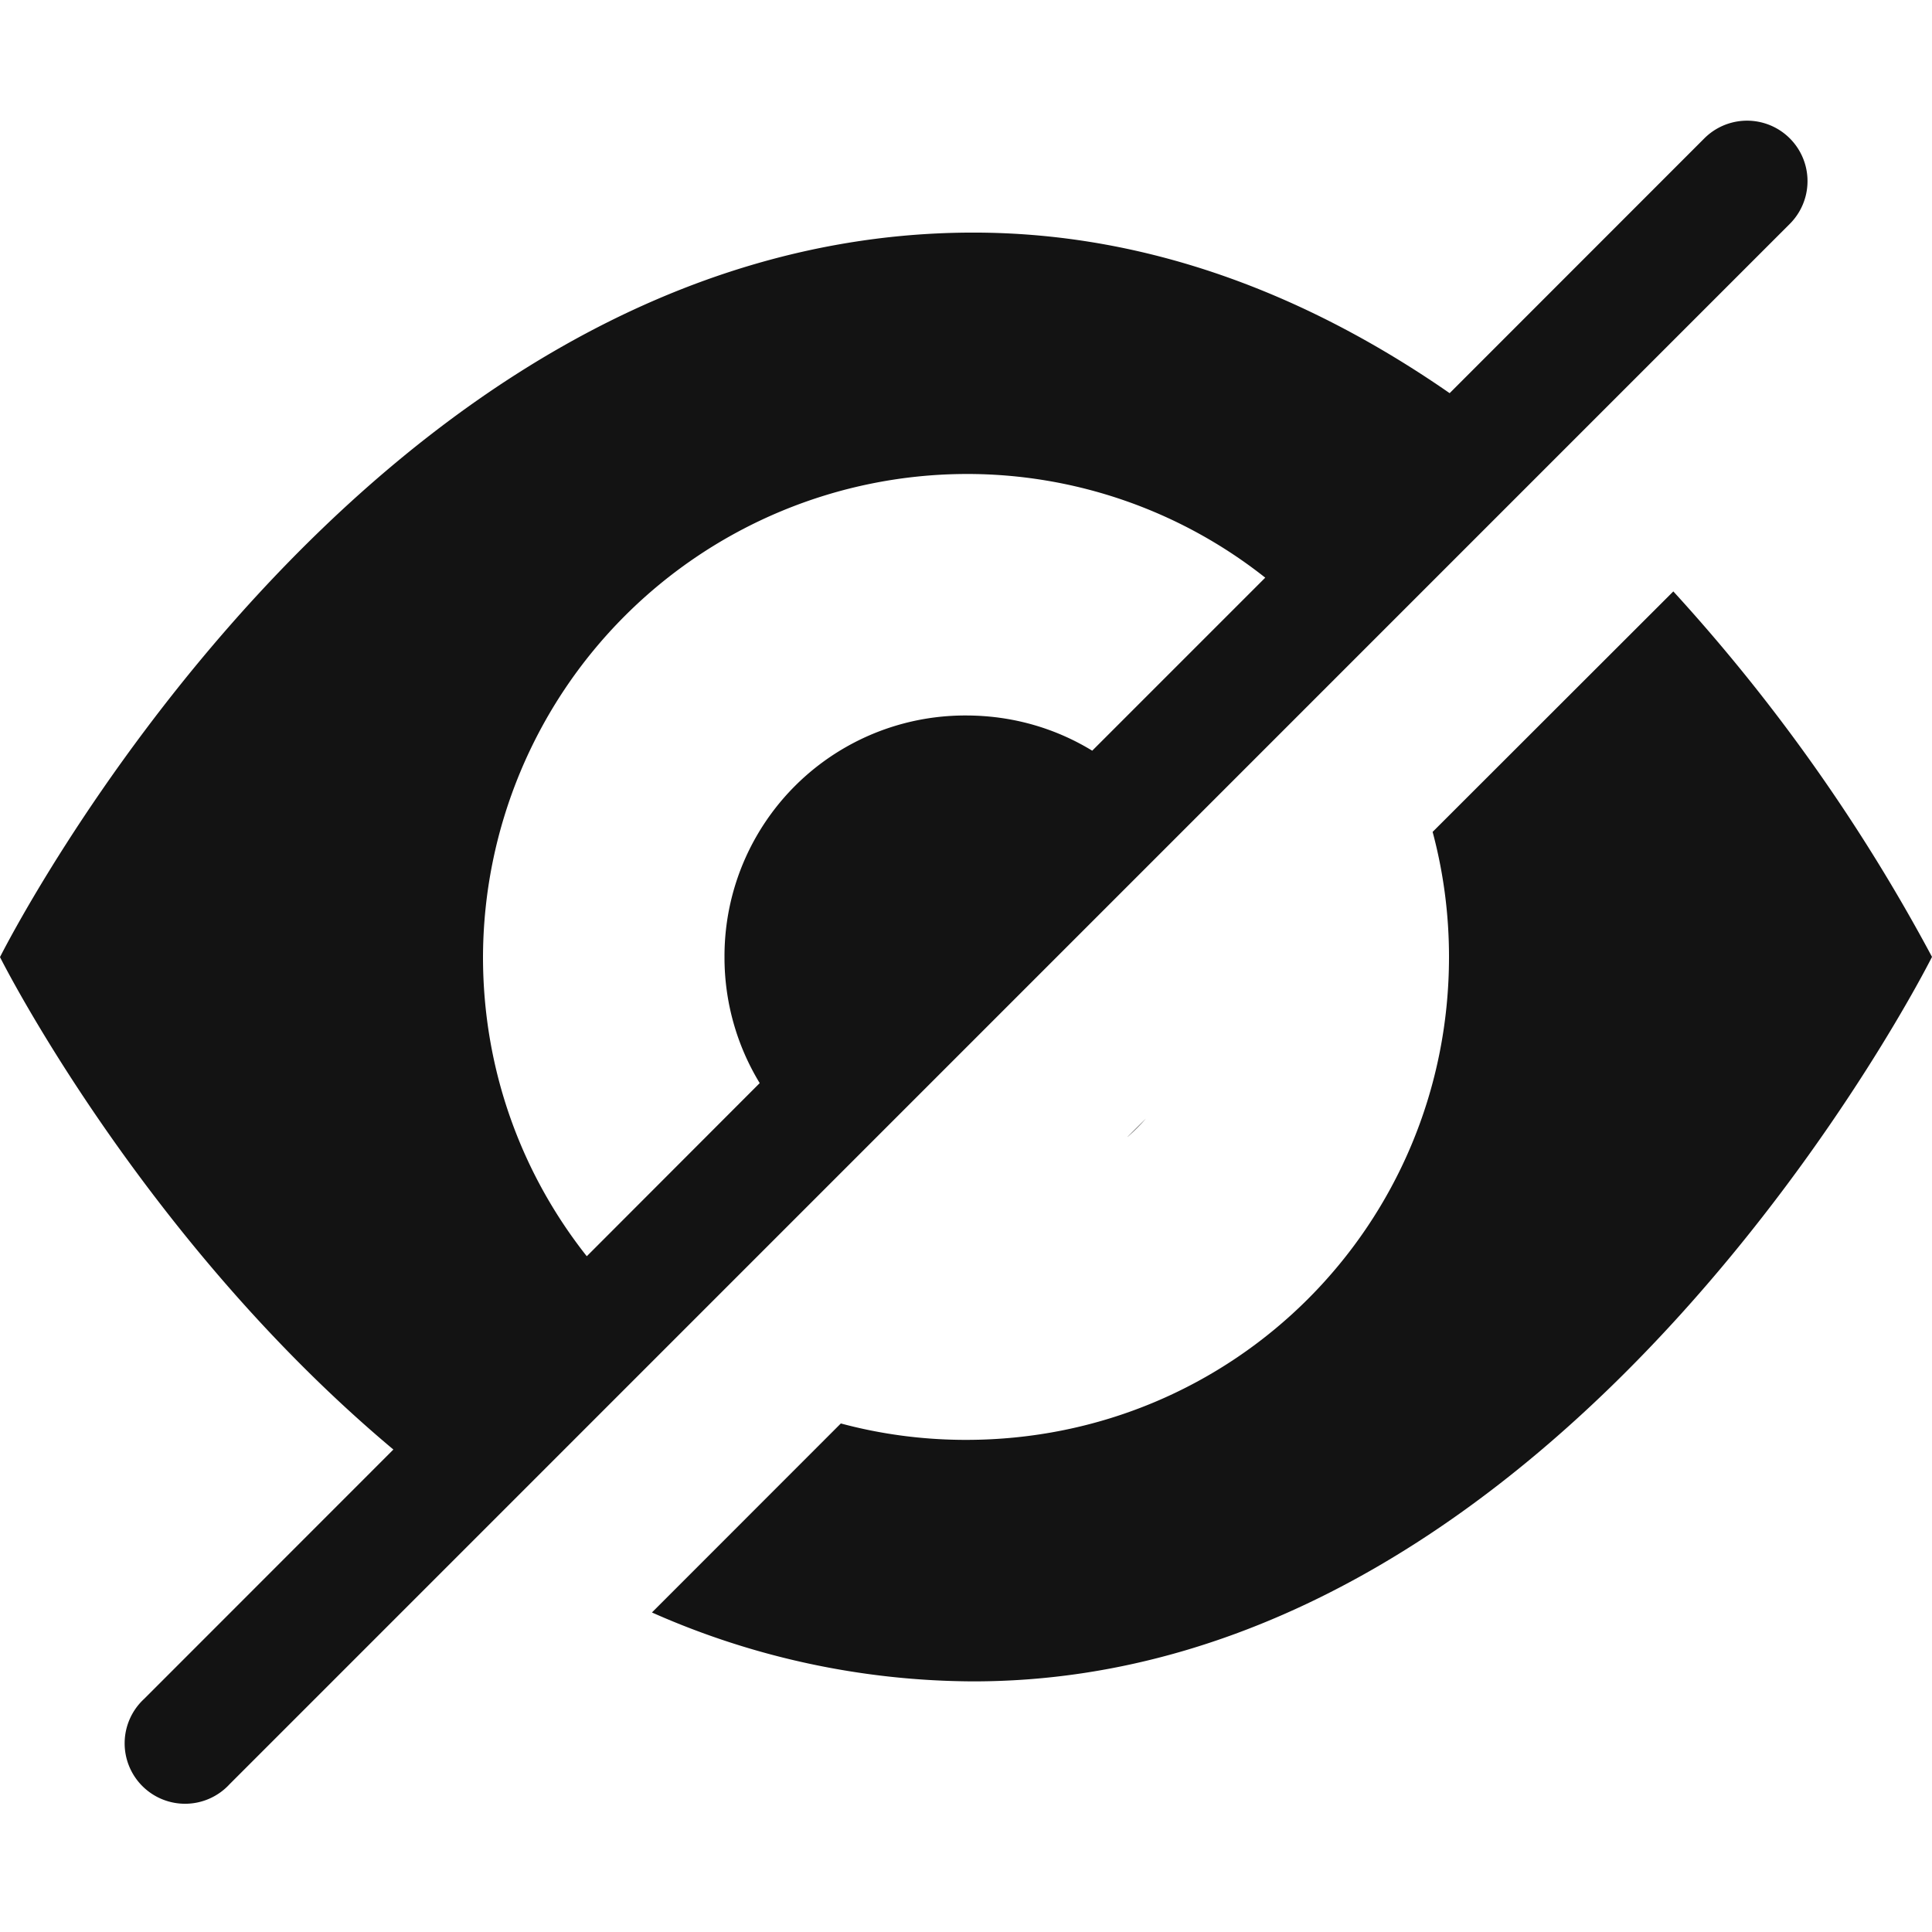 <svg xmlns="http://www.w3.org/2000/svg" viewBox="0 0 18 18"><path fill="#131313" fill-rule="evenodd" d="M16.675 2.086a.563.563 0 1 0-.796-.797l-2.373 2.374c-1.255-.87-2.745-1.496-4.438-1.496C3.375 2.167 0 8.917 0 8.917s1.307 2.613 3.665 4.588l-2.322 2.323a.563.563 0 1 0 .796.795L16.675 2.086ZM5.468 11.703l1.61-1.612a2.249 2.249 0 0 1-.328-1.175A2.242 2.242 0 0 1 9 6.666c.432 0 .834.119 1.176.328l1.612-1.612A4.477 4.477 0 0 0 9 4.416a4.513 4.513 0 0 0-4.5 4.5c0 1.055.361 2.022.966 2.787h.002Zm7.88-3.953 2.242-2.24A16.735 16.735 0 0 1 18 8.915s-3.375 6.75-8.932 6.75a7.434 7.434 0 0 1-2.994-.642l1.76-1.761c.372.1.763.153 1.166.153 2.498 0 4.5-2.003 4.5-4.5 0-.403-.053-.793-.153-1.166h.001Zm-2.843 2.842.171-.17c-.054.06-.11.116-.17.17Z" clip-rule="evenodd"/></svg>